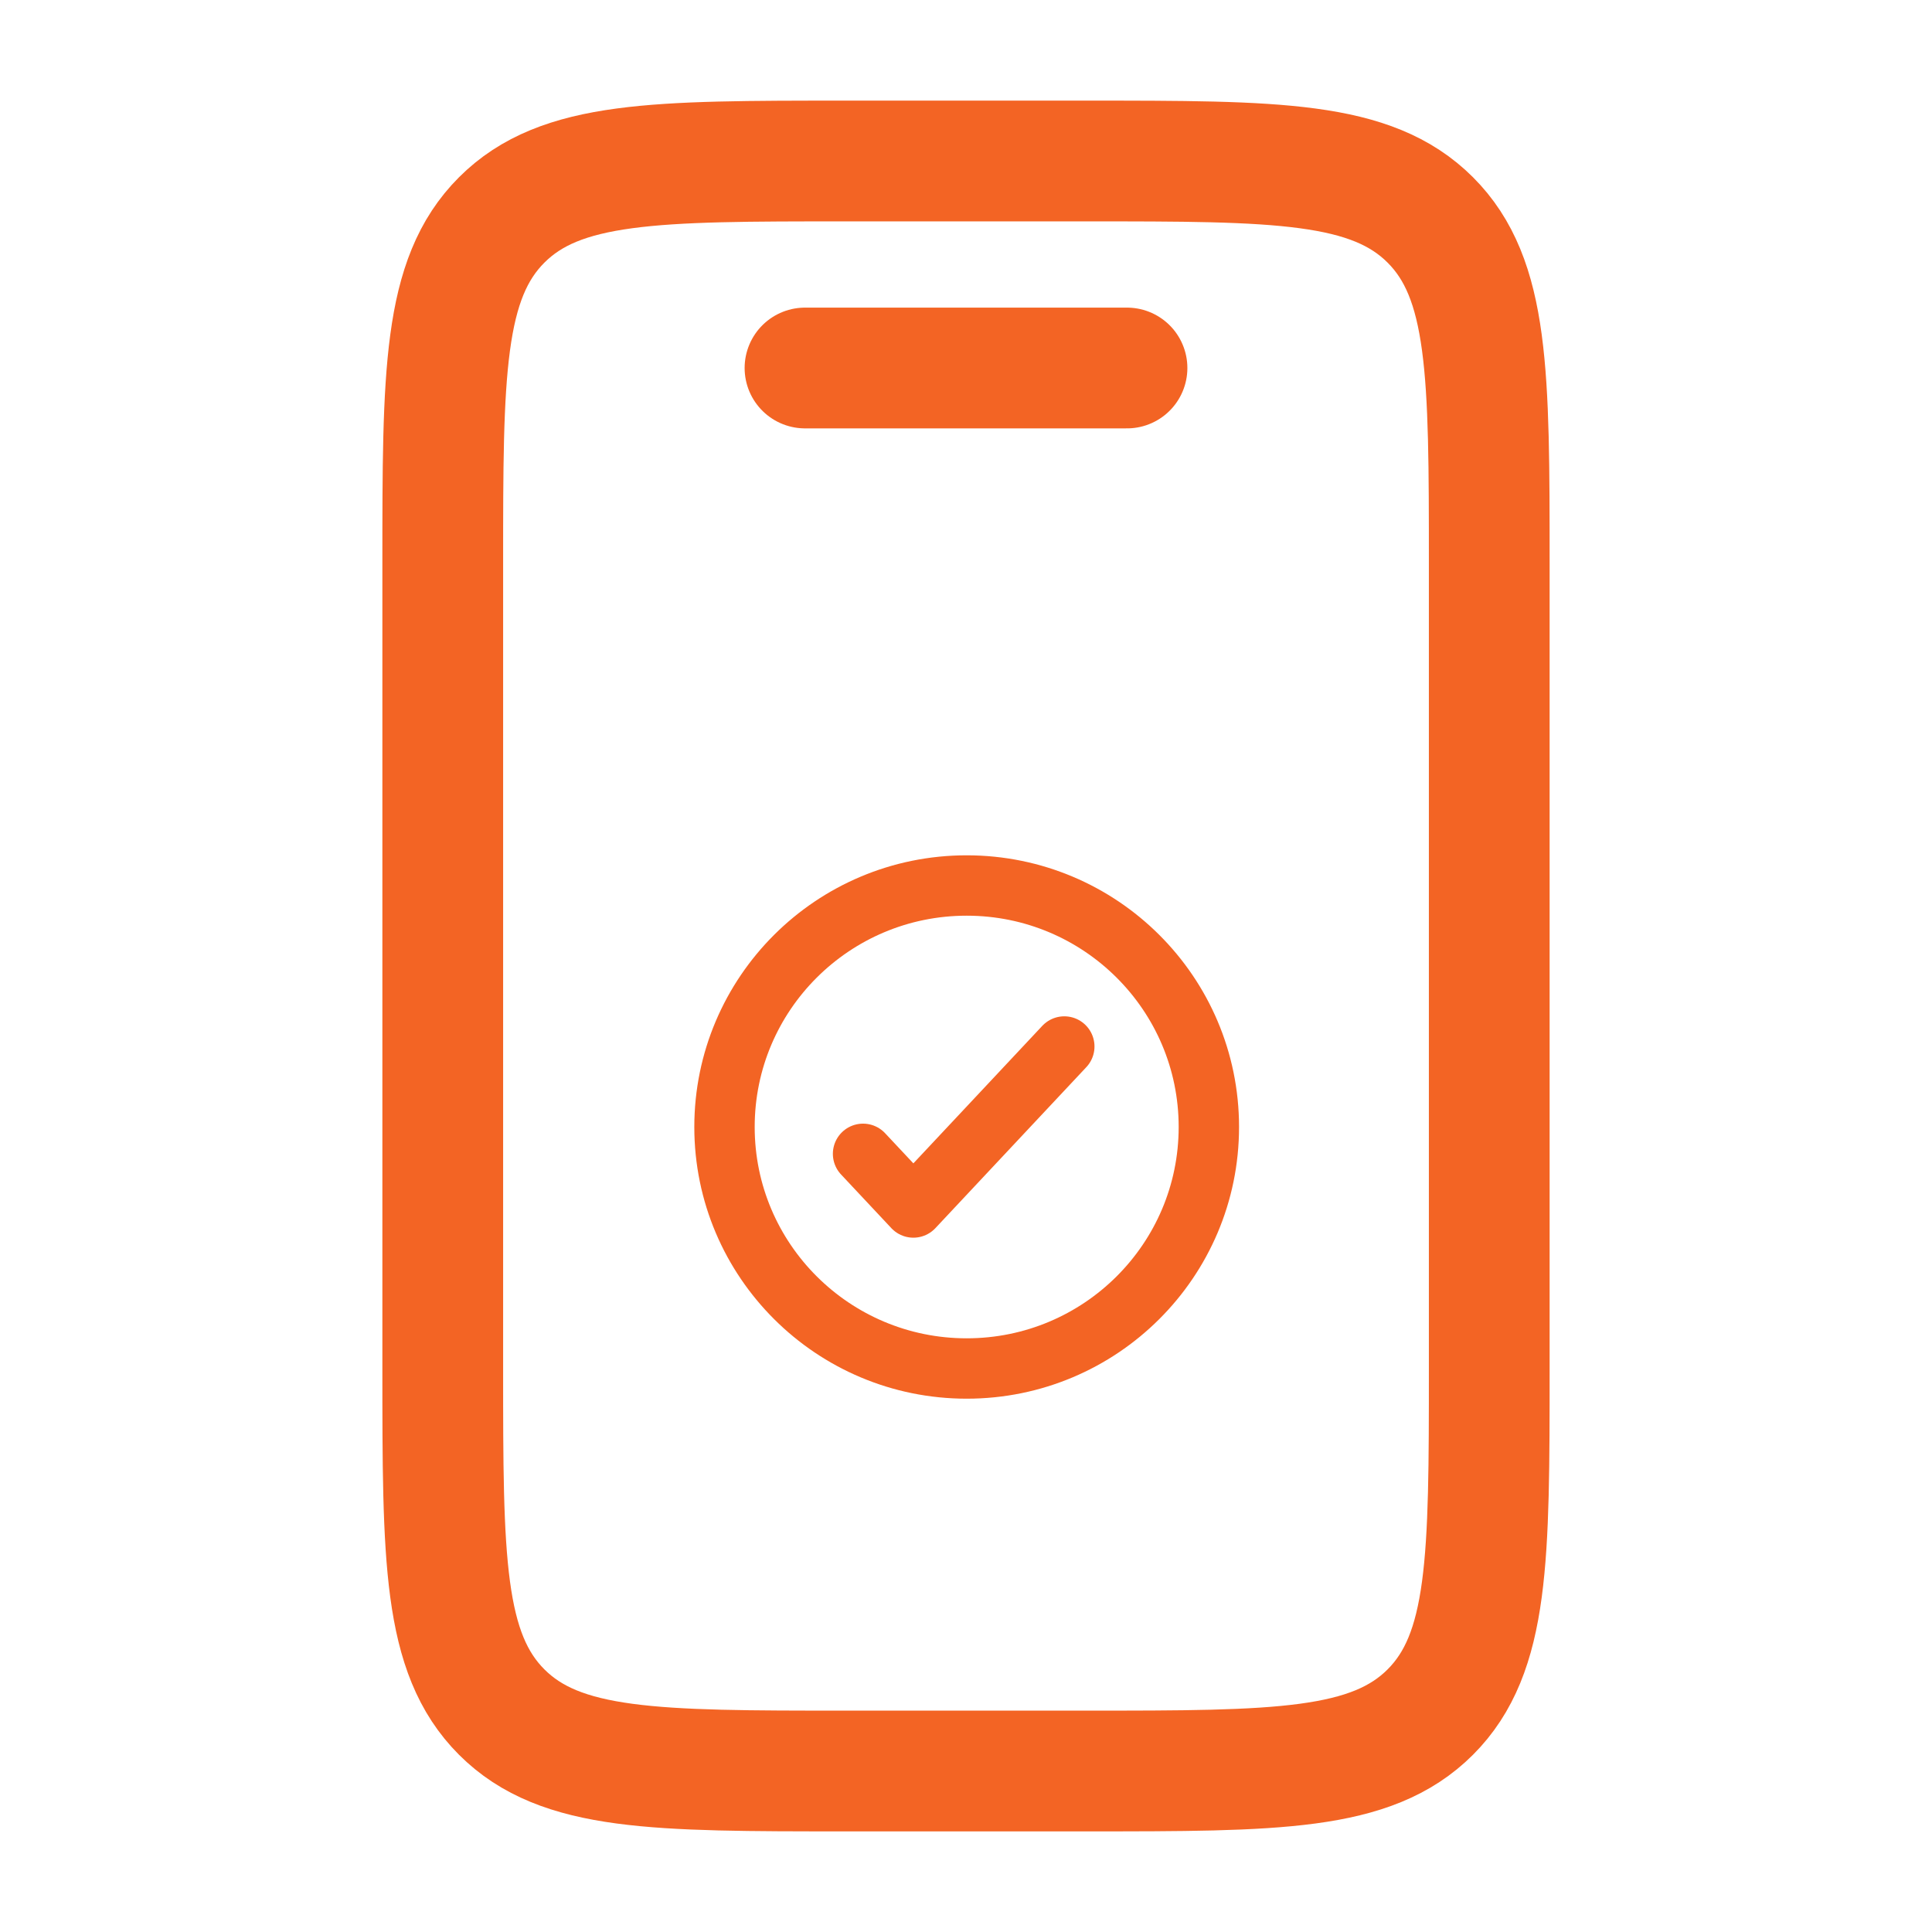 <svg width="168" height="168" viewBox="0 0 168 168" fill="none" xmlns="http://www.w3.org/2000/svg">
<path d="M94.5 14H73.5C57.001 14 48.751 14 43.626 19.126C38.5 24.251 38.5 32.501 38.5 49V119C38.5 135.499 38.5 143.748 43.626 148.875C48.751 154 57.001 154 73.5 154H94.5C110.999 154 119.248 154 124.375 148.875C129.5 143.748 129.5 135.499 129.5 119V49C129.5 32.501 129.5 24.251 124.375 19.126C119.248 14 110.999 14 94.5 14Z" stroke="#F36424" stroke-width="10.5" stroke-linecap="round" stroke-linejoin="round"/>
<path d="M98 32H70" stroke="#F36424" stroke-width="10.5" stroke-linecap="round" stroke-linejoin="round"/>
<path d="M75.048 100.333L79.423 105L92.548 91" stroke="#F36424" stroke-width="5.25" stroke-linecap="round" stroke-linejoin="round"/>
<path d="M105.118 98C105.118 86.402 95.69 77 84.059 77C72.429 77 63 86.402 63 98C63 109.598 72.429 119 84.059 119C95.69 119 105.118 109.598 105.118 98Z" stroke="#F36424" stroke-width="5.25" stroke-linecap="round"/>
</svg>

